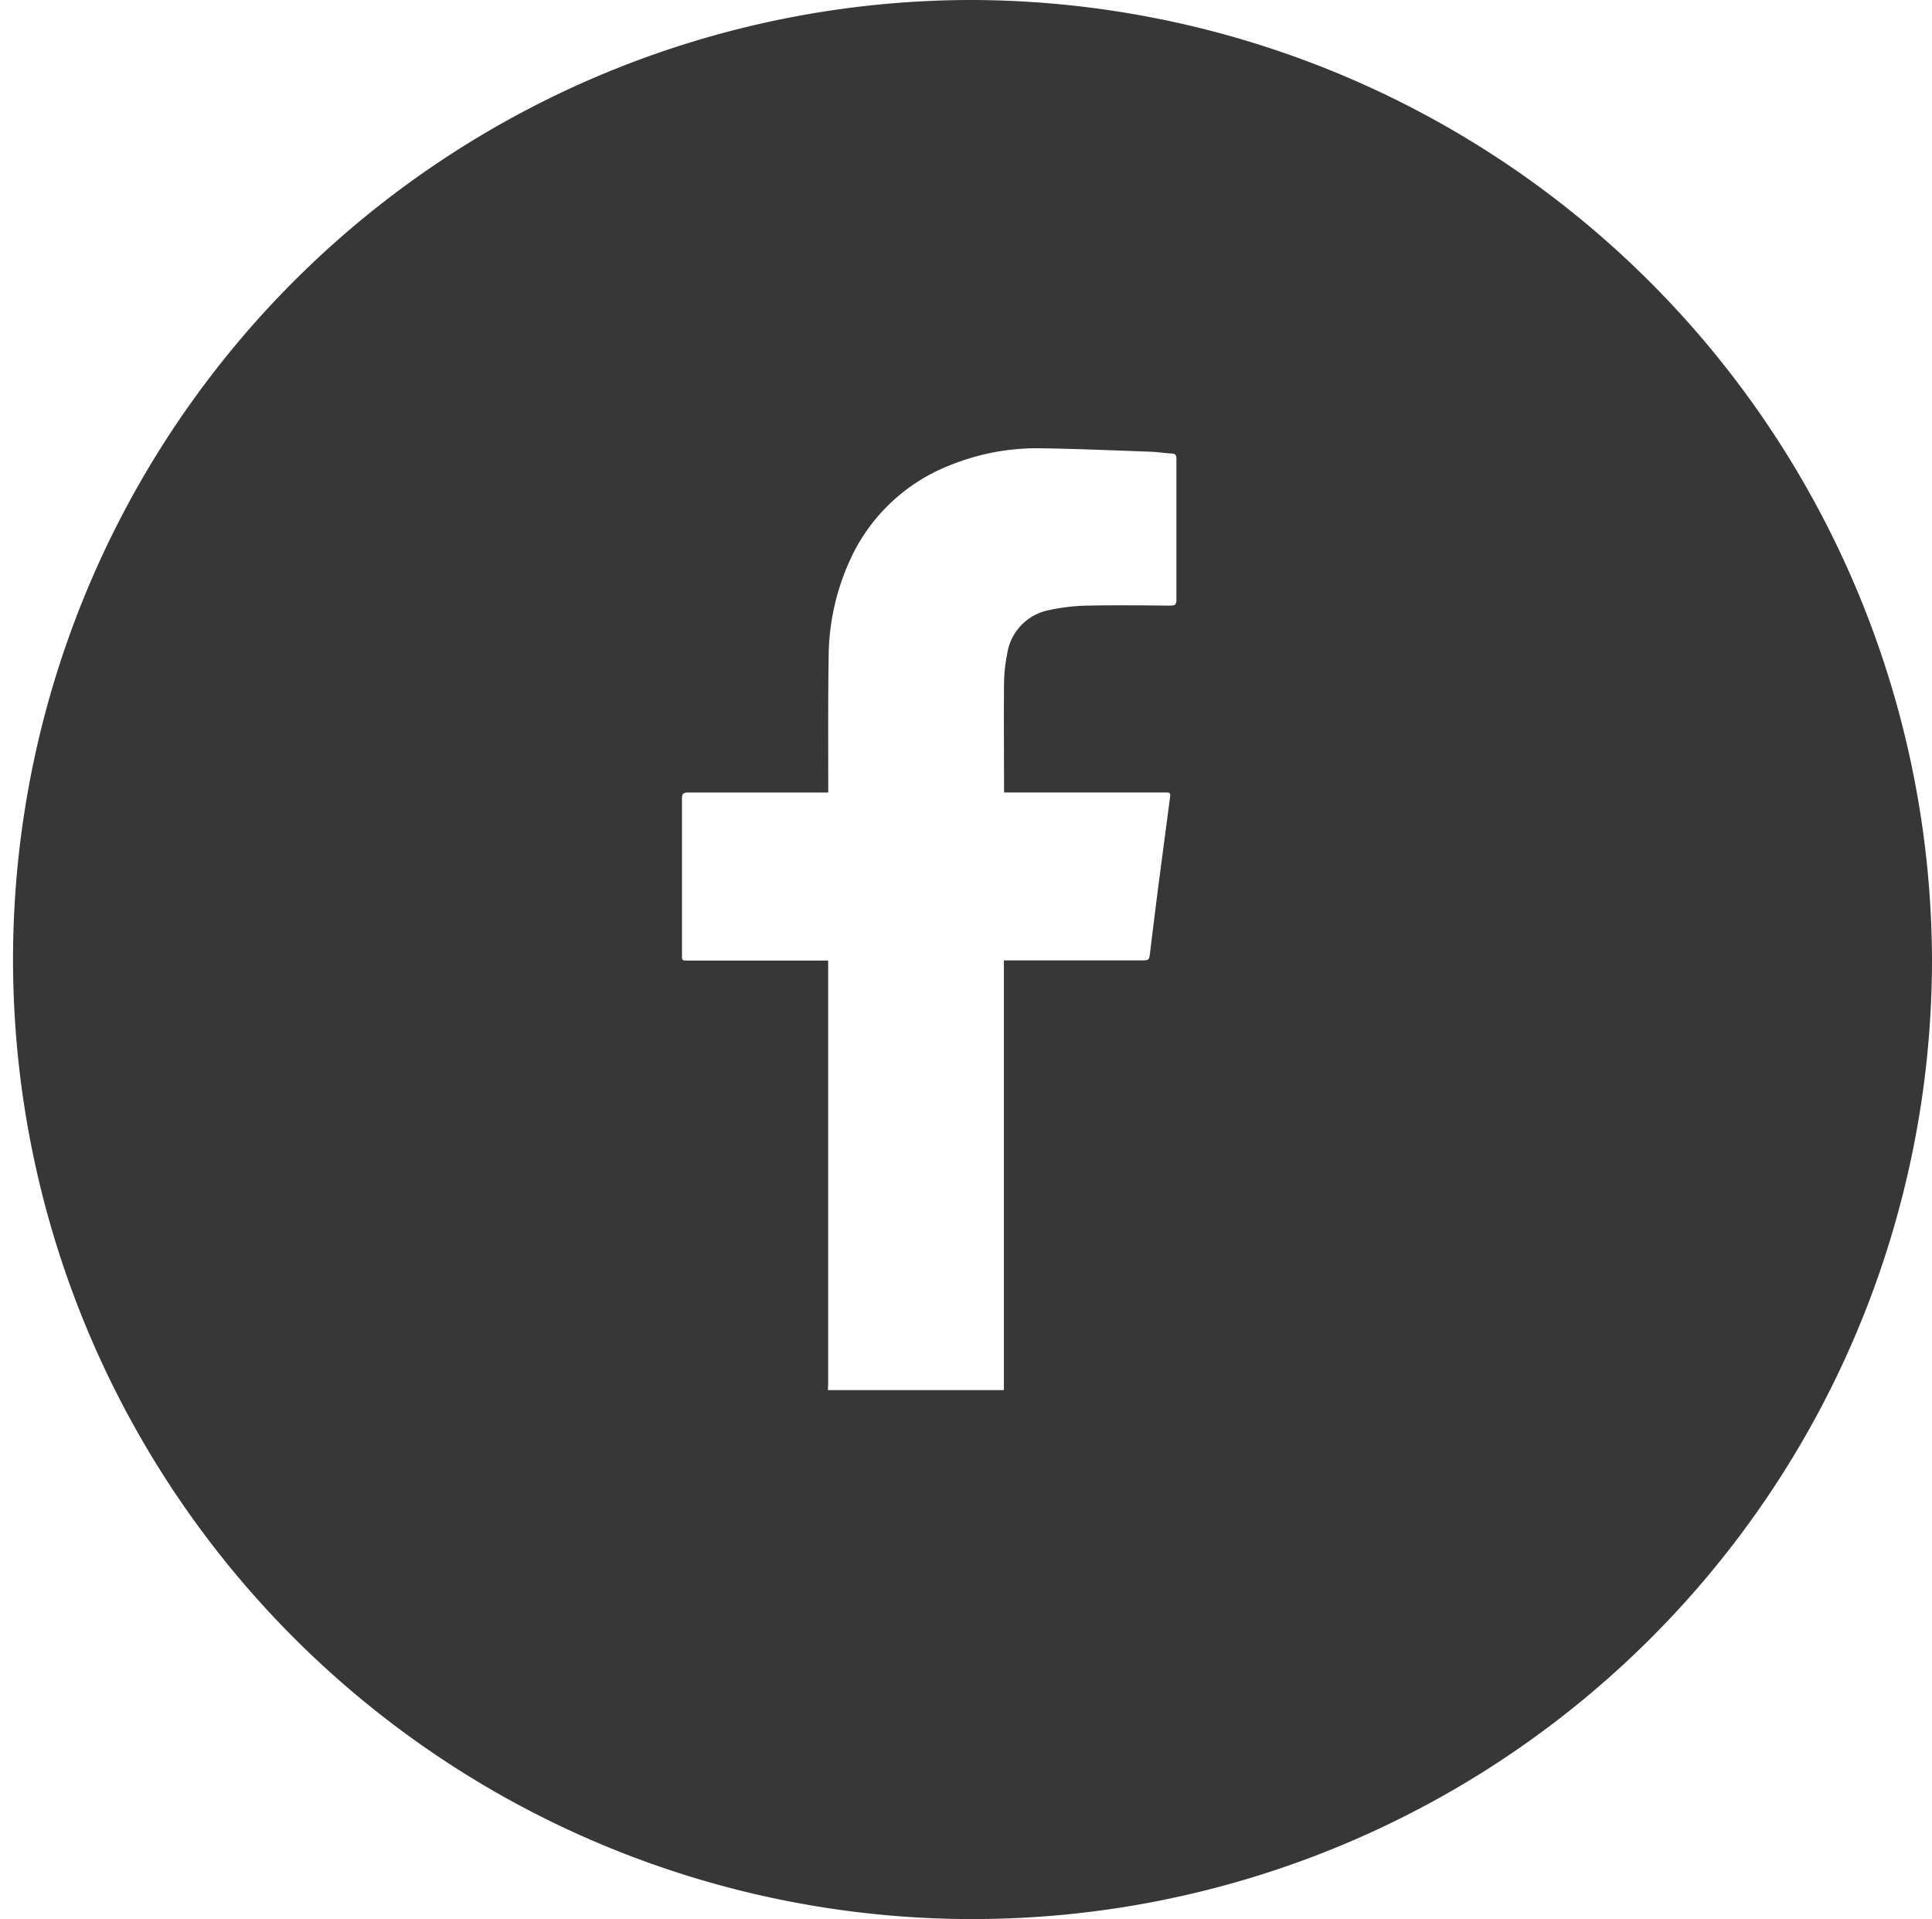 <svg xmlns="http://www.w3.org/2000/svg" width="49.333" height="49" viewBox="0 0 49.333 49"><defs><style>.a{fill:#373737;}</style></defs><path class="a" d="M24.666,0A24.5,24.5,0,1,0,49.333,24.5,24.584,24.584,0,0,0,24.666,0m5.226,15.463c-.709-.005-1.418-.014-2.126,0a5.117,5.117,0,0,0-.963.111,1.34,1.34,0,0,0-1.086,1.13,3.9,3.9,0,0,0-.079.735c-.009.9,0,1.8,0,2.7,0,.026,0,.053.006.095h4.075c.172,0,.174,0,.153.161-.093.708-.188,1.417-.28,2.125q-.115.887-.222,1.776c-.027.226-.022.226-.251.226H25.634V35.234c0,.086,0,.173,0,.259H21.141c0-.059.006-.118.006-.176V24.526H17.573c-.158,0-.159,0-.159-.151,0-1.33,0-2.659,0-3.988,0-.121.037-.152.155-.151,1.14,0,2.28,0,3.421,0h.159v-.129c0-1.1-.007-2.21.01-3.316a6.005,6.005,0,0,1,.576-2.556,4.654,4.654,0,0,1,2.494-2.344,5.9,5.9,0,0,1,2.362-.445c.934.014,1.867.055,2.8.088.174.007.346.036.52.045.1.005.13.04.129.137,0,.55,0,1.1,0,1.652,0,.649,0,1.3,0,1.947,0,.113-.032.147-.147.147"/></svg>